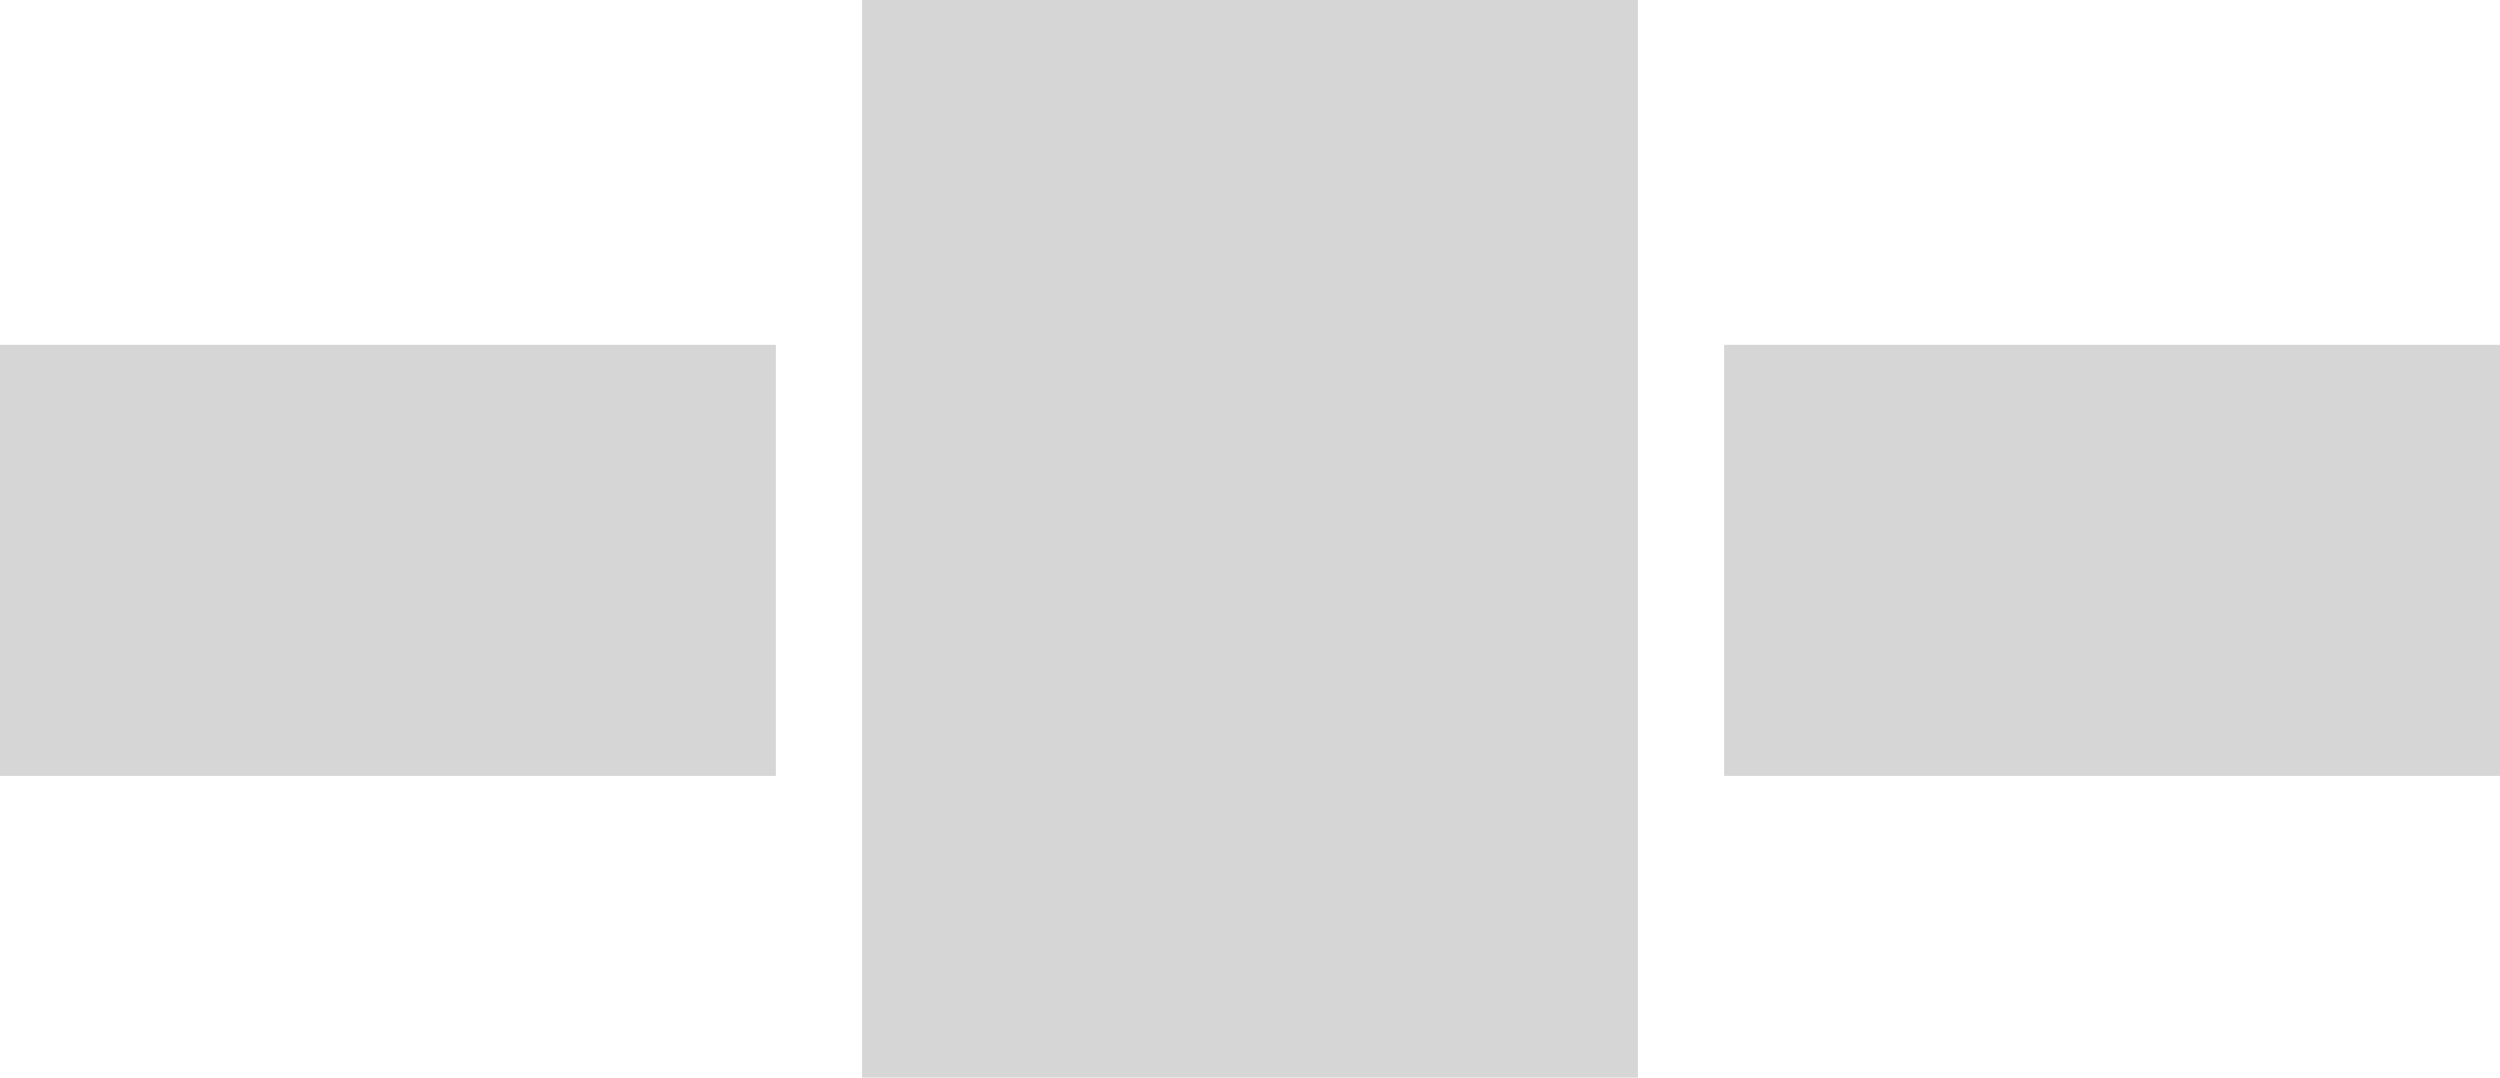 <svg id="Группа_17" data-name="Группа 17" xmlns="http://www.w3.org/2000/svg" width="174" height="75" viewBox="0 0 58 25"><defs><style>.cls-1{fill:#d6d6d6}</style></defs><path id="Прямоугольник_3_копия_14" data-name="Прямоугольник 3 копия 14" class="cls-1" d="M0 8h18v10H0z"/><path id="Прямоугольник_4_копия_9" data-name="Прямоугольник 4 копия 9" class="cls-1" d="M20 0h18v25H20z"/><path id="Прямоугольник_5_копия_3" data-name="Прямоугольник 5 копия 3" class="cls-1" d="M40 8h18v10H40z"/></svg>